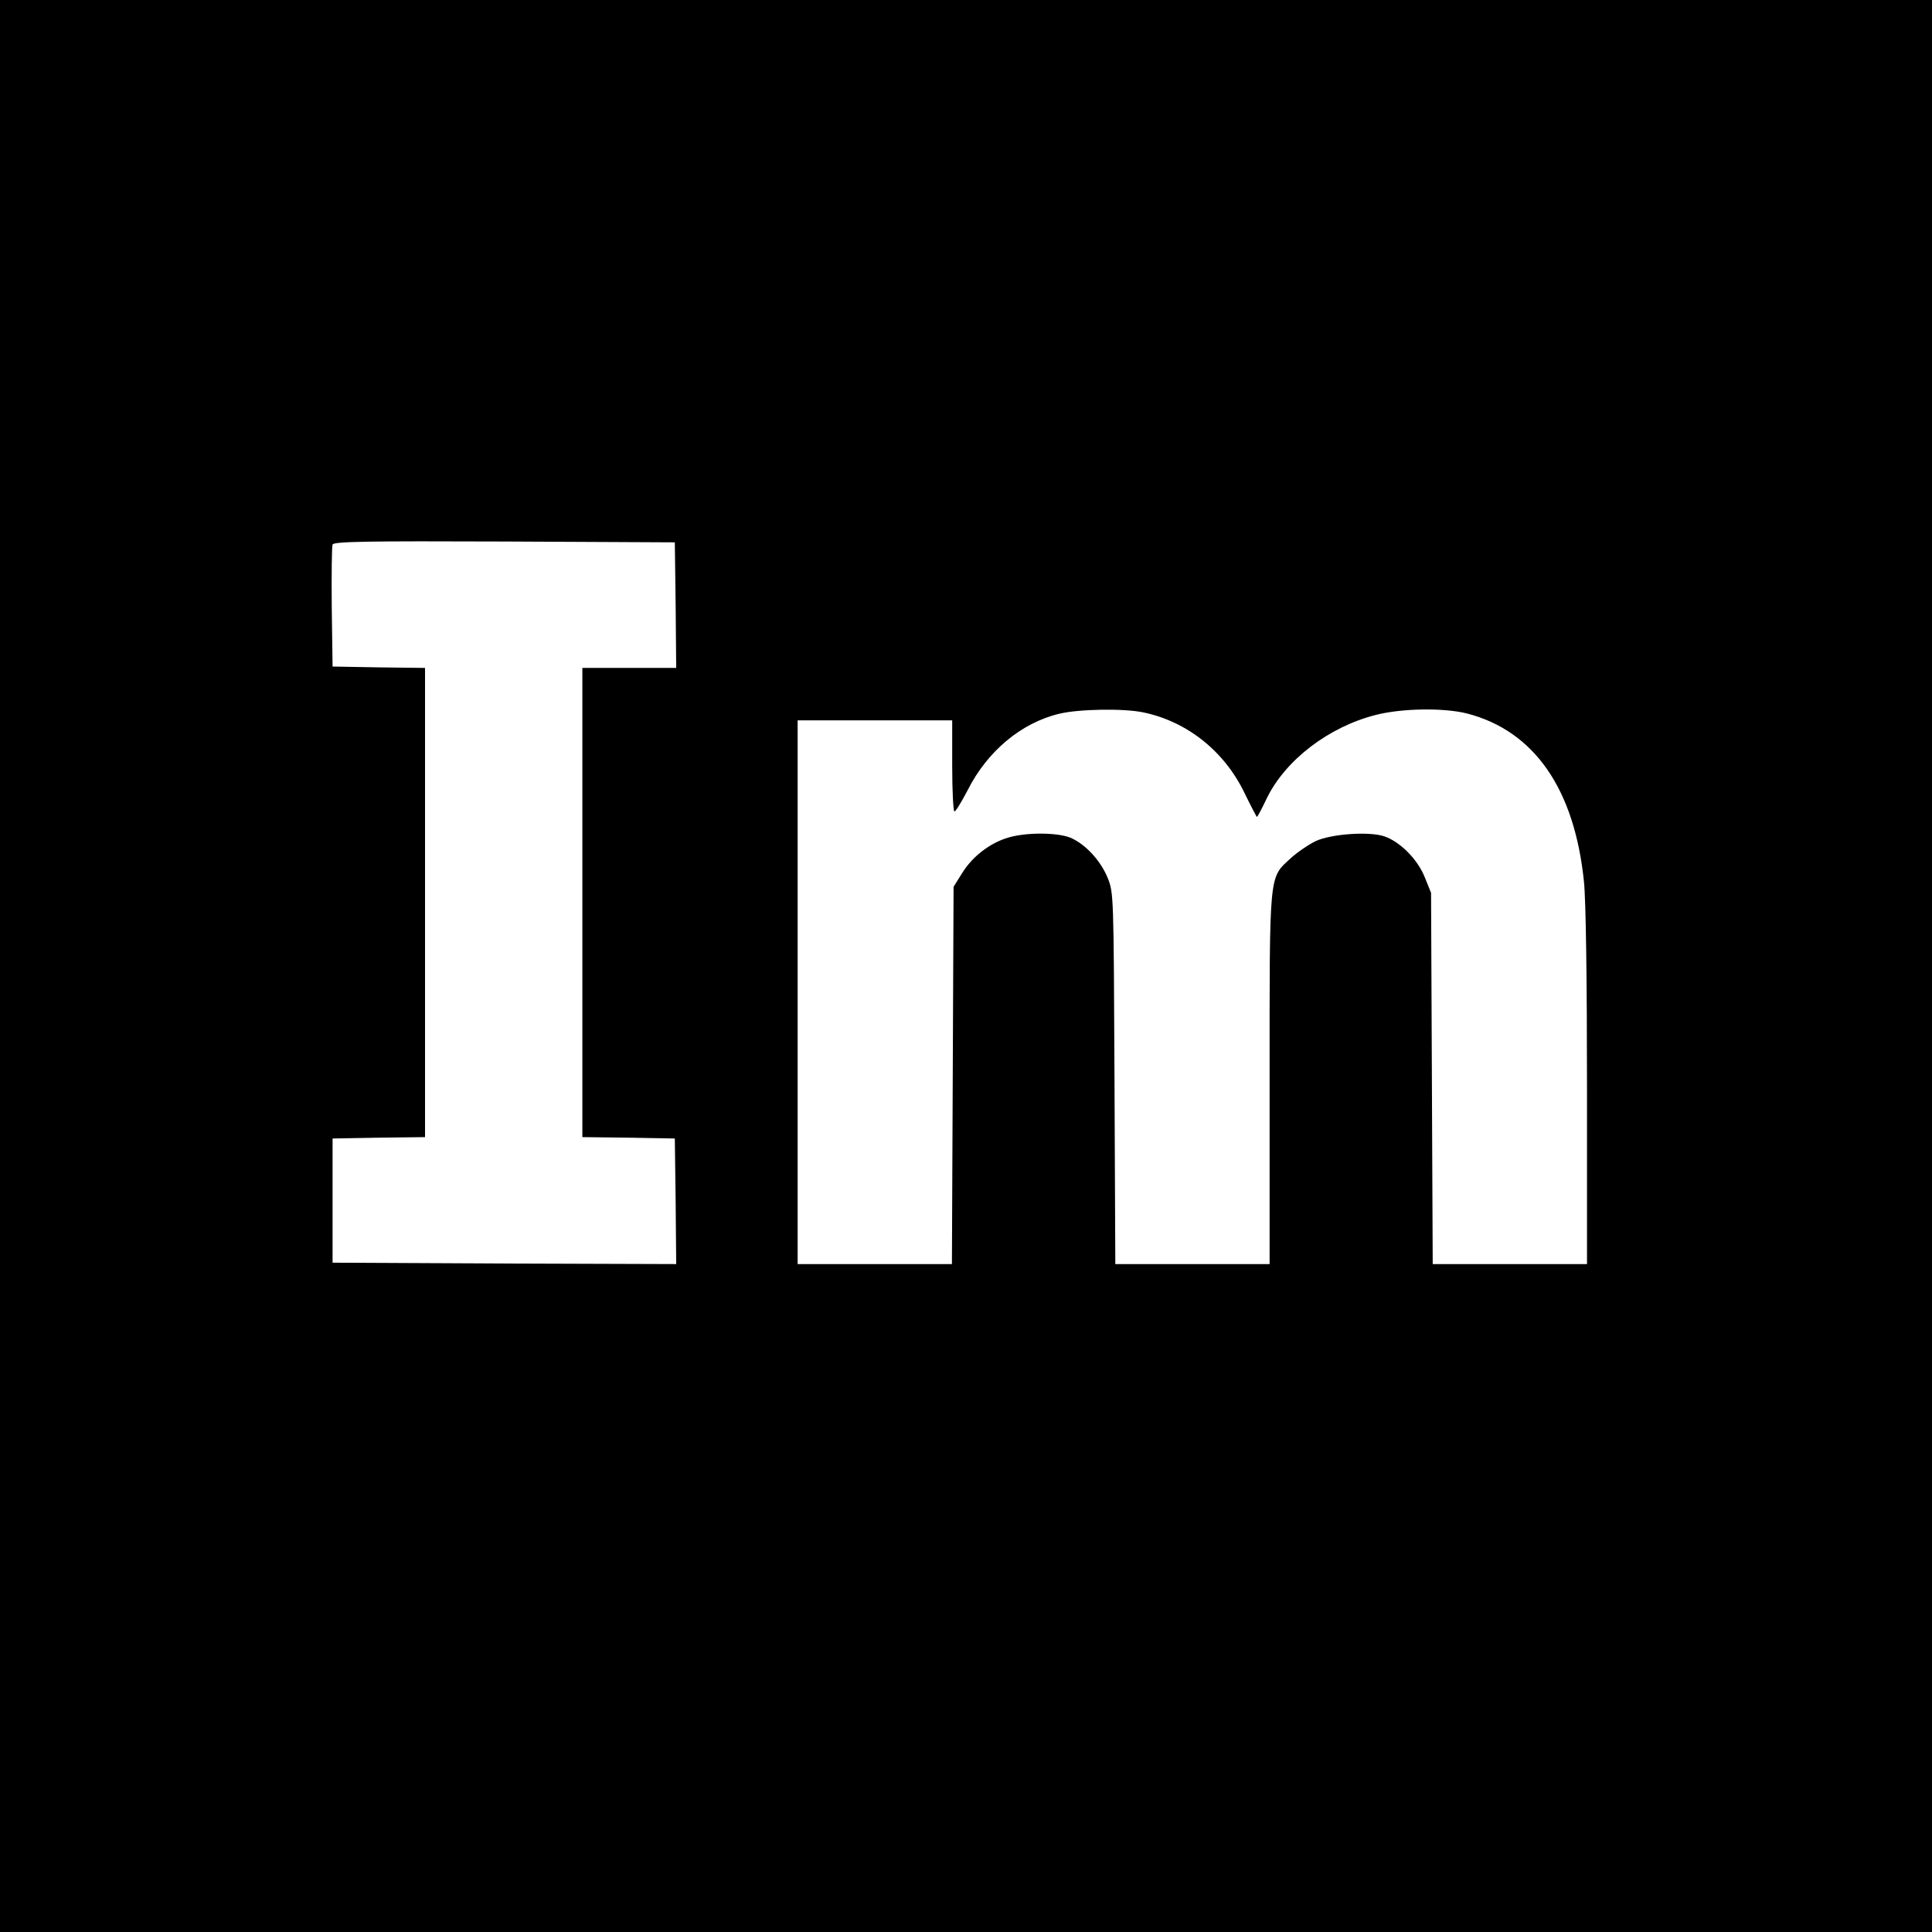 <?xml version="1.0" standalone="no"?>
<!DOCTYPE svg PUBLIC "-//W3C//DTD SVG 20010904//EN"
 "http://www.w3.org/TR/2001/REC-SVG-20010904/DTD/svg10.dtd">
<svg version="1.0" xmlns="http://www.w3.org/2000/svg"
 width="700pt" height="700pt" viewBox="0 0 700 700"
 preserveAspectRatio="xMidYMid meet">
<g transform="translate(0,700) scale(0.1,-0.1)"
fill="#000000" stroke="none">
<path d="M0 3500 l0 -3500 3500 0 3500 0 0 3500 0 3500 -3500 0 -3500 0 0
-3500z m2448 1308 l2 -228 -170 0 -170 0 0 -850 0 -850 168 -2 167 -3 3 -228
2 -227 -622 2 -623 3 0 225 0 225 168 3 167 2 0 850 0 850 -167 2 -168 3 -3
215 c-1 118 0 220 3 227 3 11 127 13 622 11 l618 -3 3 -227z m1694 -389 c159
-33 295 -141 368 -294 23 -47 43 -85 44 -85 2 0 18 30 36 68 68 139 225 259
396 302 95 24 245 26 329 5 244 -63 390 -274 424 -610 7 -66 11 -357 11 -747
l0 -638 -280 0 -279 0 -3 673 -3 672 -23 57 c-26 65 -90 129 -147 148 -54 18
-189 9 -247 -17 -25 -12 -67 -40 -92 -63 -79 -73 -76 -44 -76 -802 l0 -668
-280 0 -279 0 -3 673 c-3 670 -3 672 -25 727 -26 63 -81 122 -135 145 -48 19
-159 20 -226 0 -66 -20 -129 -68 -167 -130 l-30 -48 -3 -684 -3 -683 -279 0
-280 0 0 985 0 985 280 0 280 0 0 -165 c0 -91 4 -165 8 -165 5 0 26 35 48 77
71 141 194 244 332 277 70 17 232 20 304 5z"/>
</g>
</svg>
